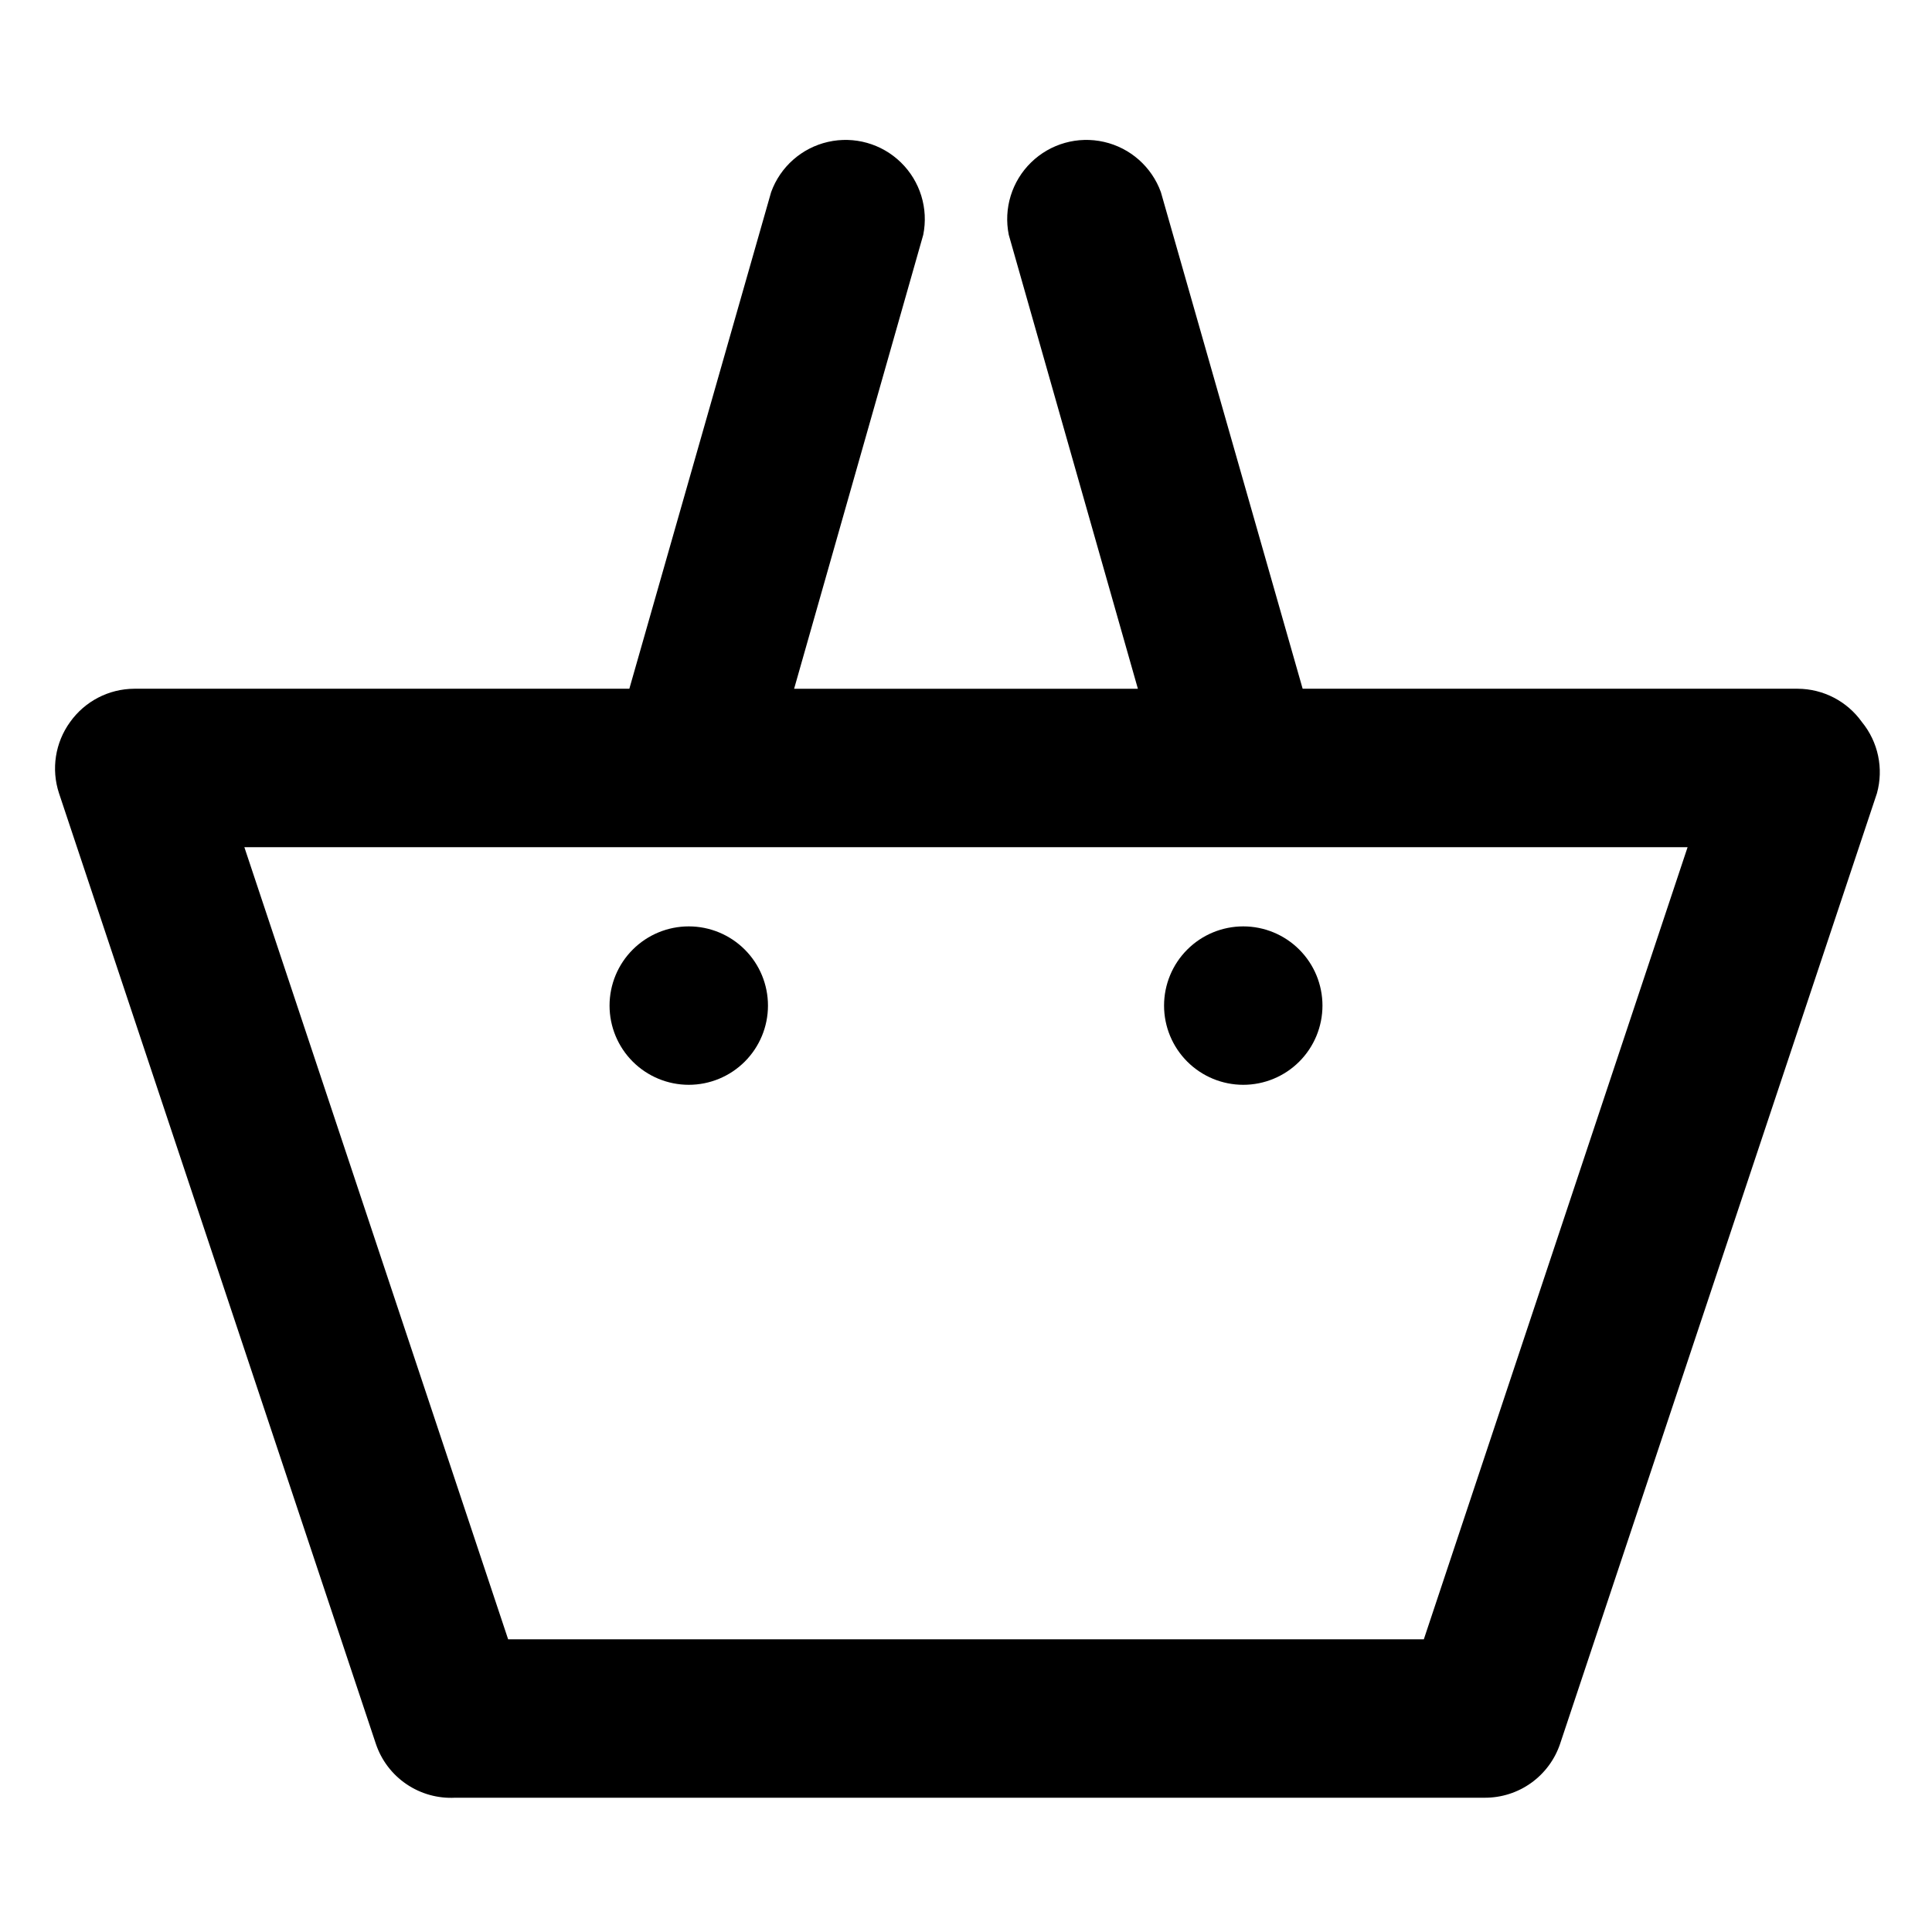 <?xml version="1.0" encoding="UTF-8"?>
<!-- Uploaded to: SVG Repo, www.svgrepo.com, Generator: SVG Repo Mixer Tools -->
<svg fill="#000000" width="800px" height="800px" version="1.1" viewBox="144 144 512 512" xmlns="http://www.w3.org/2000/svg">
 <path d="m637.42 335.34c-3.918-5.504-10.246-8.785-17.004-8.816h-131.2l-37.574-131.62c-2.438-6.703-8.105-11.711-15.055-13.297-6.953-1.59-14.234 0.457-19.336 5.438-5.106 4.977-7.332 12.207-5.914 19.195l34.215 120.29h-91.105l34.219-120.29c1.414-6.988-0.812-14.219-5.918-19.195-5.102-4.981-12.383-7.027-19.336-5.438-6.949 1.586-12.617 6.594-15.051 13.297l-37.578 131.62h-131.2c-6.758 0.031-13.086 3.312-17.004 8.816-3.957 5.461-5.051 12.488-2.938 18.891l83.969 251.91c1.457 4.344 4.301 8.094 8.094 10.668 3.789 2.578 8.32 3.844 12.898 3.606h272.9-0.004c4.402 0.012 8.695-1.359 12.273-3.922s6.262-6.184 7.668-10.352l83.969-251.91c1.82-6.57 0.332-13.617-3.988-18.891zm-116.09 243.09h-242.67l-69.902-209.92 382.47 0.004zm-173.81-167.94v0.004c0 5.566-2.211 10.906-6.148 14.844-3.938 3.934-9.277 6.148-14.844 6.148-5.57 0-10.906-2.215-14.844-6.148-3.938-3.938-6.148-9.277-6.148-14.844 0-5.57 2.211-10.91 6.148-14.844 3.938-3.938 9.273-6.148 14.844-6.148 5.566 0 10.906 2.211 14.844 6.148 3.938 3.934 6.148 9.273 6.148 14.844zm146.95 0-0.004 0.004c0 5.566-2.211 10.906-6.148 14.844-3.934 3.934-9.273 6.148-14.84 6.148-5.57 0-10.91-2.215-14.844-6.148-3.938-3.938-6.148-9.277-6.148-14.844 0-5.57 2.211-10.91 6.148-14.844 3.934-3.938 9.273-6.148 14.844-6.148 5.566 0 10.906 2.211 14.84 6.148 3.938 3.934 6.148 9.273 6.148 14.844z"/>
</svg>